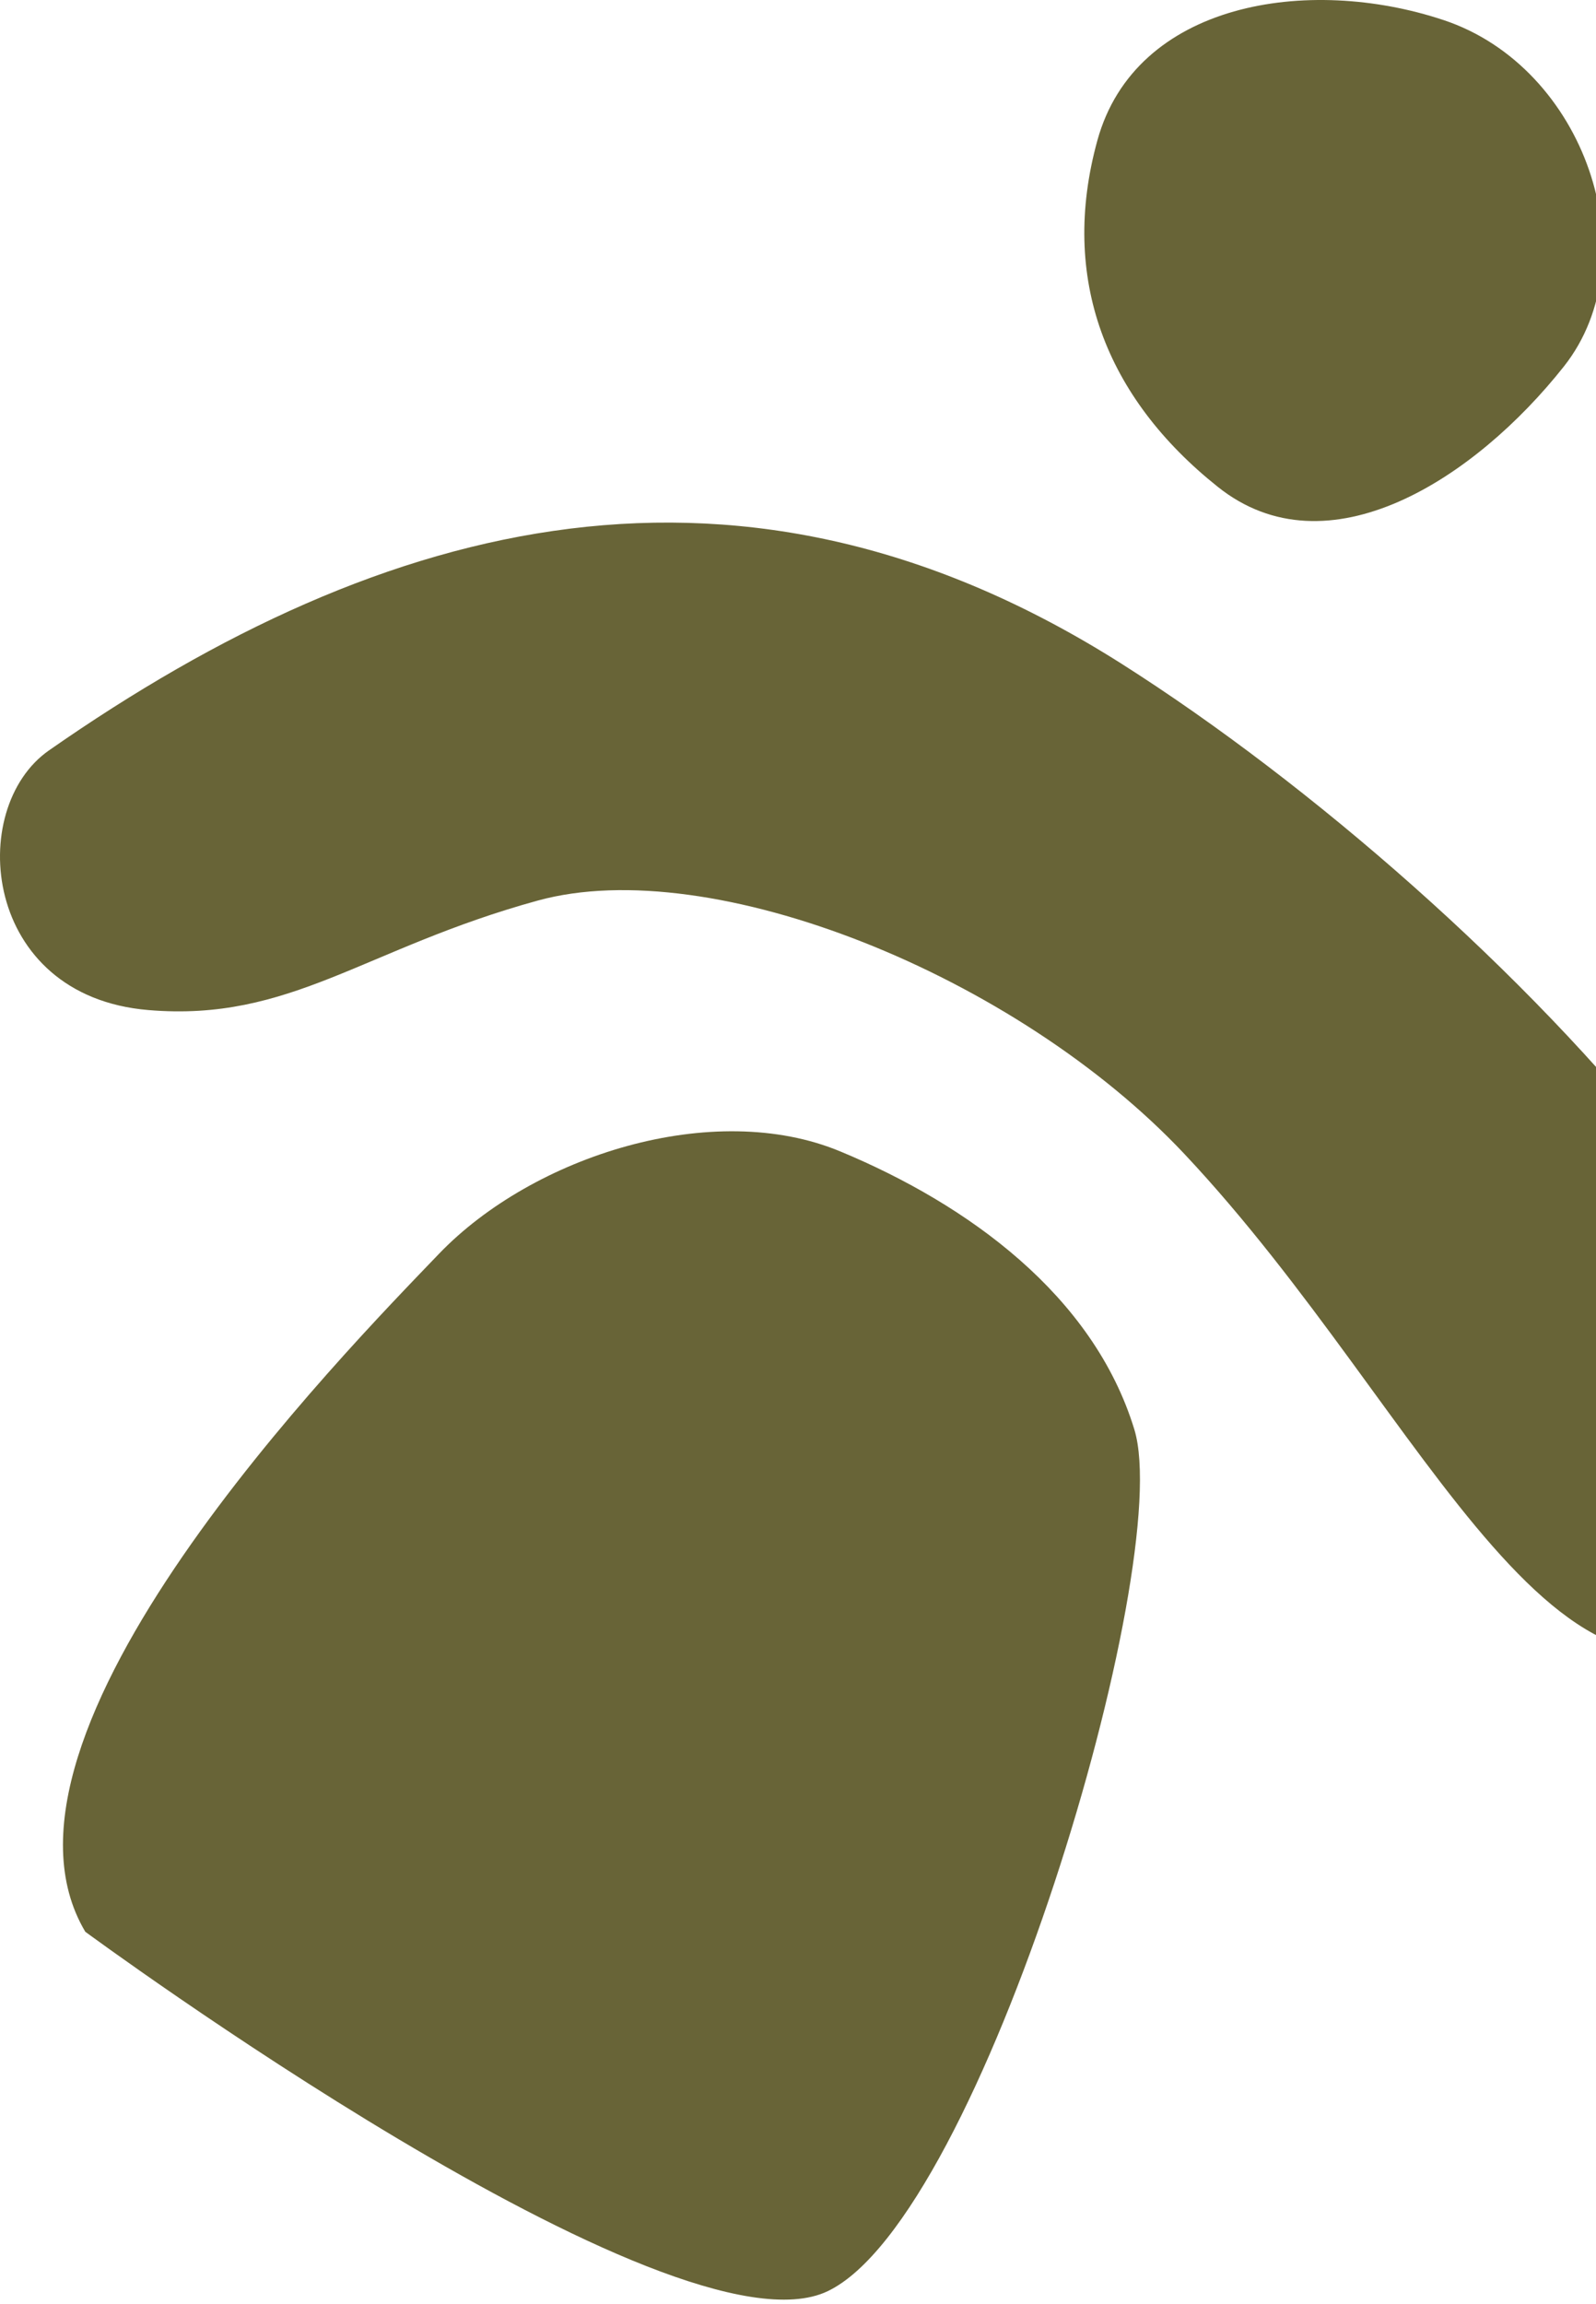 <svg width="158" height="228" viewBox="0 0 158 228" fill="none" xmlns="http://www.w3.org/2000/svg">
<path d="M8.443 191.184C8.443 191.184 66.639 234.062 81.936 226.759C97.233 219.455 116.36 154.793 112.3 141.484C108.24 128.175 95.789 119.198 83.213 113.967C70.636 108.714 52.786 114.364 43.432 124.116C34.078 133.867 -3.129 171.723 8.443 191.184Z" fill="#686437"/>
<path d="M175.855 158.81C154.677 176.911 141.64 140.144 117.261 114.216C100.625 96.513 70.47 84.396 53.248 89.126C36.026 93.855 28.806 101.158 14.681 99.965C-1.788 98.584 -3.378 80.002 4.846 74.268C38.286 50.935 73.567 41.937 111.025 65.688C148.483 89.46 197.011 140.73 175.855 158.81Z" fill="#686437"/>
<path d="M154.822 36.266C146.033 47.377 131.426 56.878 120.545 48.172C109.475 39.342 104.871 27.56 108.638 13.896C112.404 0.231 129.459 -2.49 142.915 1.988C156.956 6.655 163.318 25.53 154.822 36.266Z" fill="#686437"/>
</svg>
